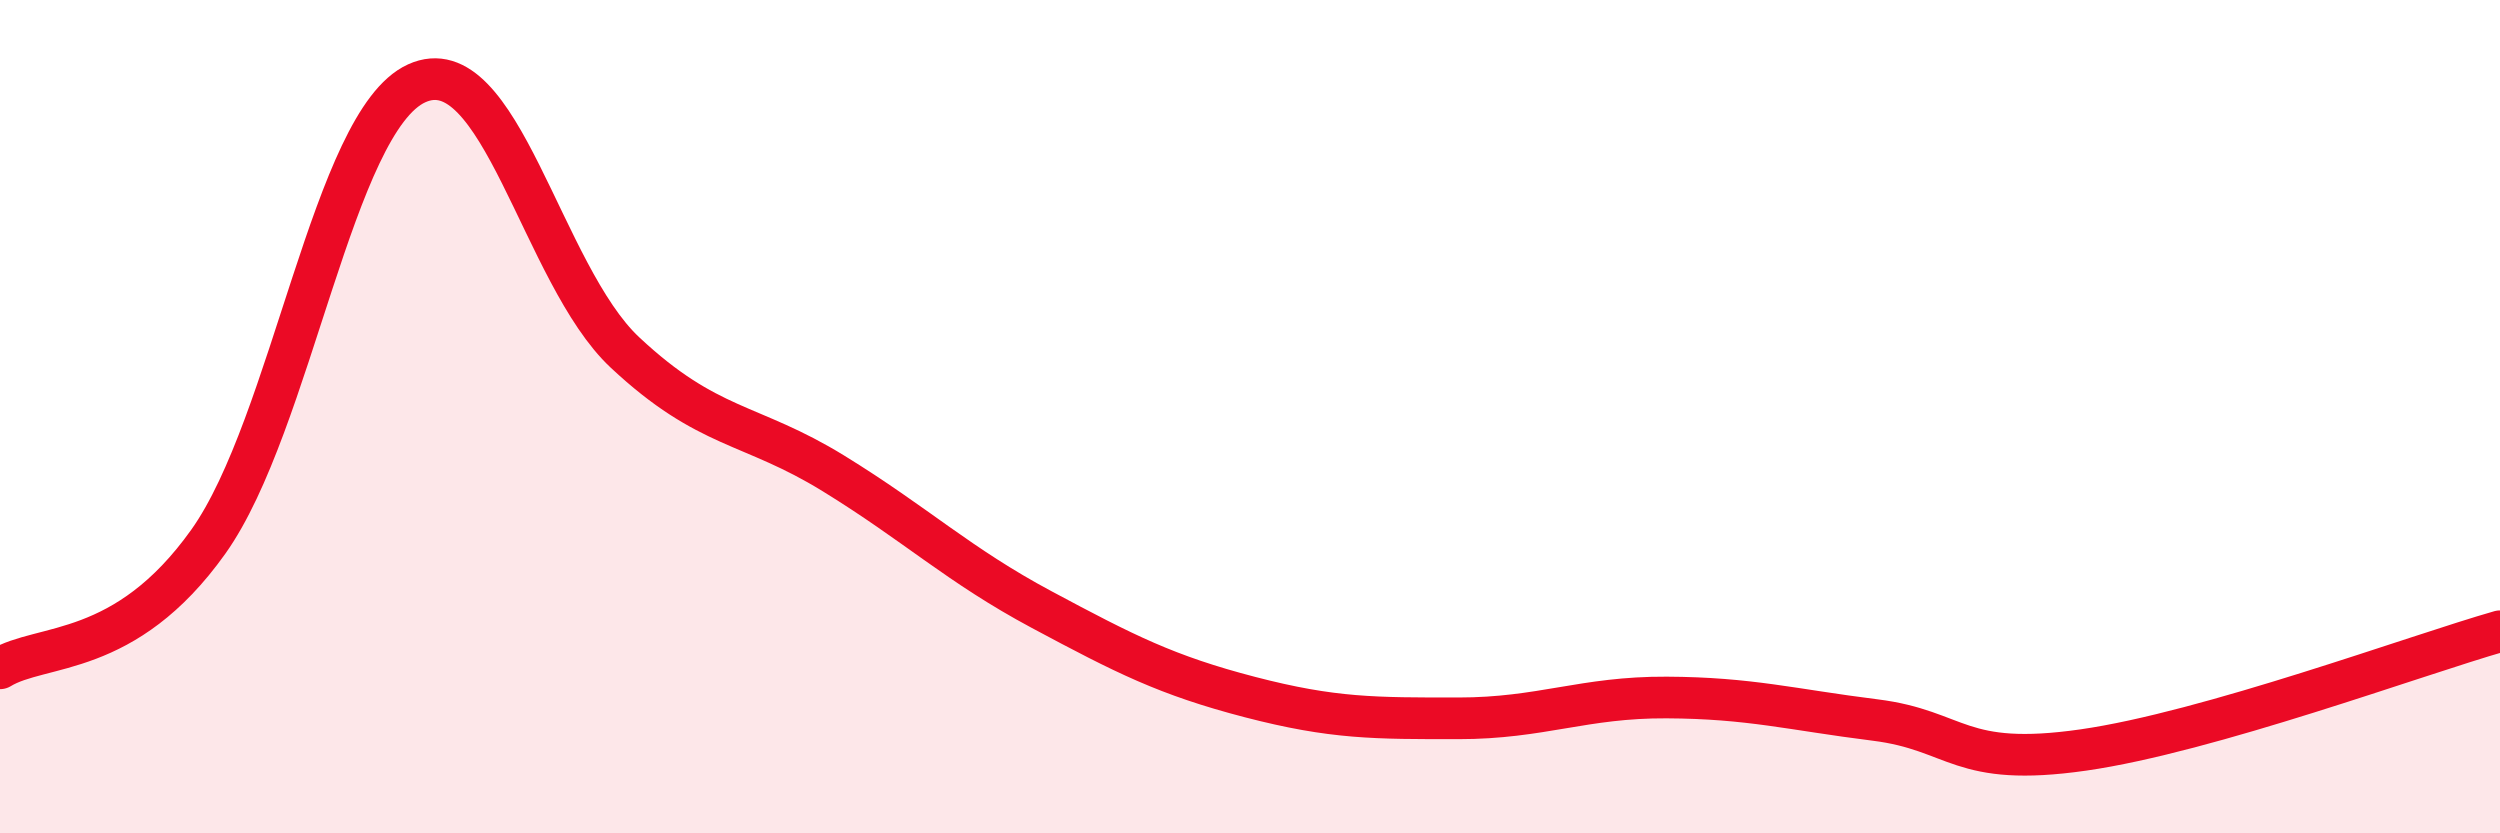 
    <svg width="60" height="20" viewBox="0 0 60 20" xmlns="http://www.w3.org/2000/svg">
      <path
        d="M 0,16.04 C 1,15.43 3,15.81 5,13 C 7,10.19 8,2.91 10,2 C 12,1.09 13,6.59 15,8.46 C 17,10.33 18,10.13 20,11.36 C 22,12.59 23,13.56 25,14.63 C 27,15.7 28,16.21 30,16.73 C 32,17.25 33,17.24 35,17.24 C 37,17.24 38,16.73 40,16.74 C 42,16.75 43,17.03 45,17.28 C 47,17.53 47,18.43 50,18 C 53,17.57 58,15.72 60,15.15L60 20L0 20Z"
        fill="#EB0A25"
        opacity="0.1"
        stroke-linecap="round"
        stroke-linejoin="round"
      />
      <path
        d="M 0,16.04 C 1,15.43 3,15.81 5,13 C 7,10.19 8,2.91 10,2 C 12,1.09 13,6.59 15,8.46 C 17,10.33 18,10.13 20,11.36 C 22,12.59 23,13.56 25,14.63 C 27,15.7 28,16.21 30,16.73 C 32,17.25 33,17.24 35,17.24 C 37,17.24 38,16.73 40,16.74 C 42,16.75 43,17.03 45,17.28 C 47,17.53 47,18.43 50,18 C 53,17.57 58,15.72 60,15.15"
        stroke="#EB0A25"
        stroke-width="1"
        fill="none"
        stroke-linecap="round"
        stroke-linejoin="round"
      />
    </svg>
  